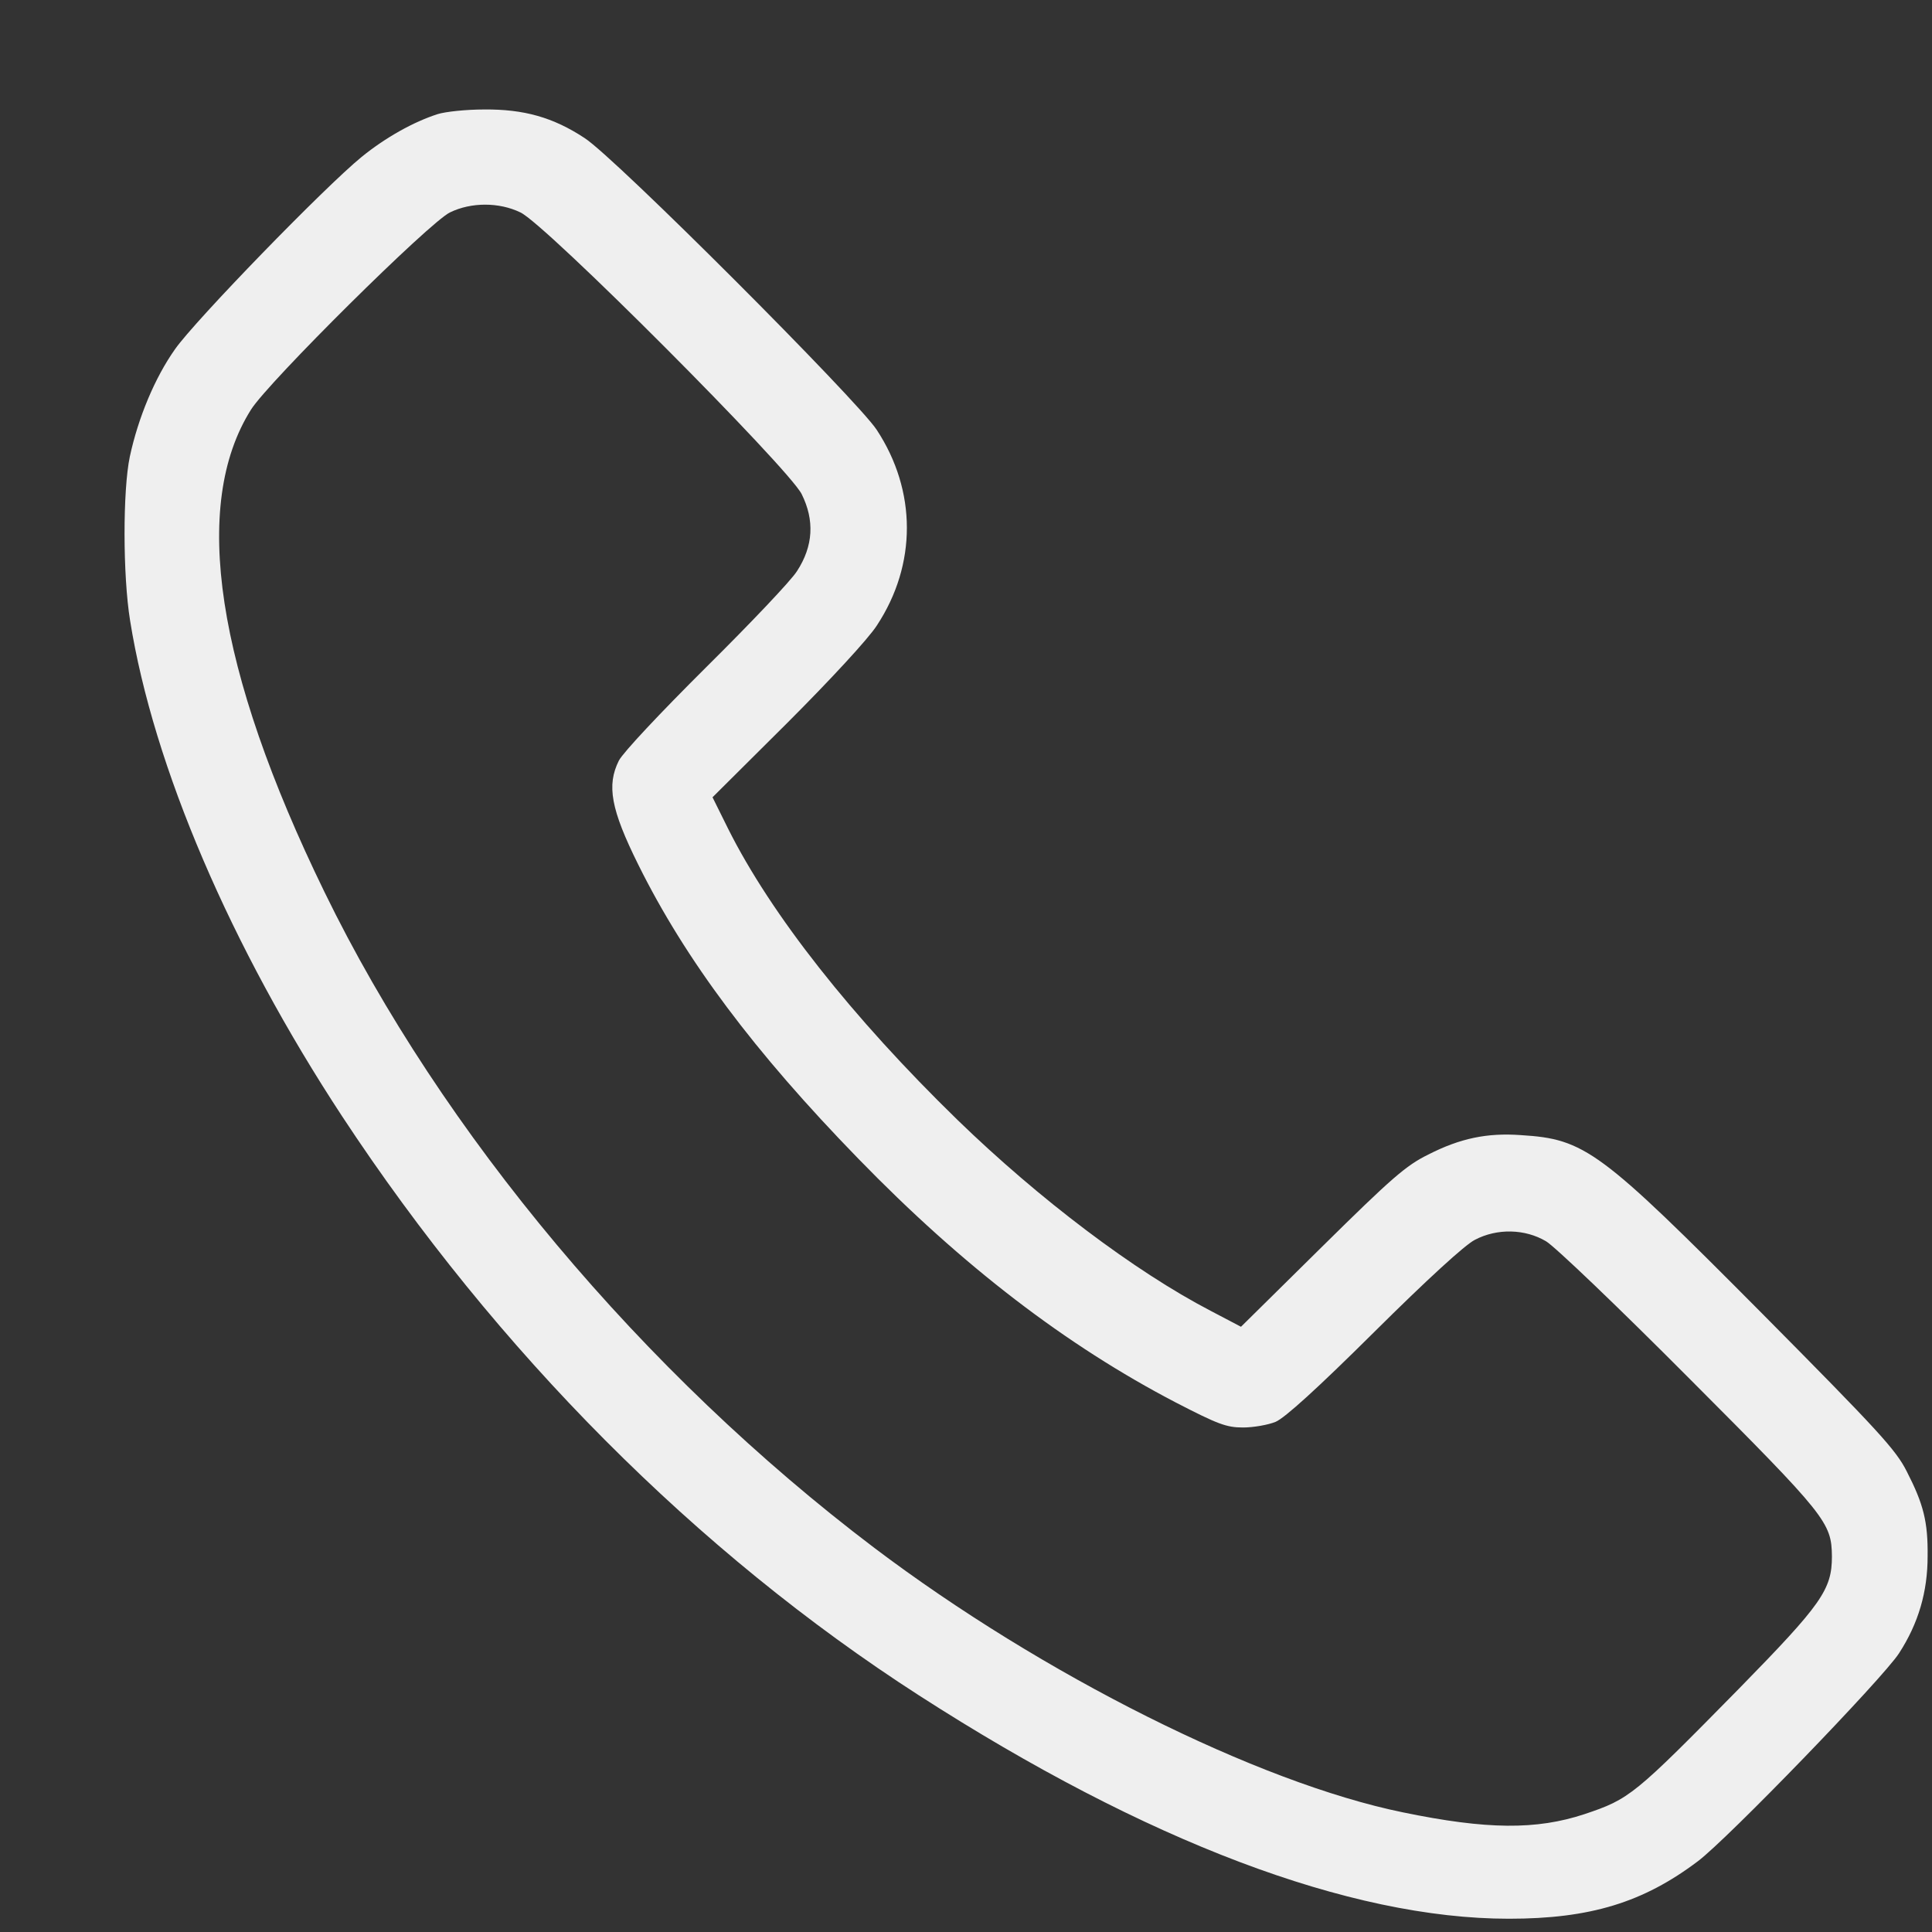 <?xml version="1.0" encoding="UTF-8"?> <svg xmlns="http://www.w3.org/2000/svg" width="15" height="15" viewBox="0 0 15 15" fill="none"><rect x="0" y="0" width="15" height="15" fill="#333333" stroke="none"/><path d="M3.398 0.886C3.211 0.946 2.994 1.067 2.808 1.218C2.522 1.451 1.515 2.488 1.359 2.711C1.202 2.933 1.073 3.243 1.008 3.545C0.953 3.805 0.953 4.467 1.01 4.818C1.191 5.951 1.792 7.351 2.657 8.668C3.856 10.49 5.412 12.054 7.135 13.163C8.899 14.299 10.48 14.897 11.715 14.897C12.346 14.897 12.758 14.771 13.183 14.45C13.413 14.277 14.618 13.031 14.744 12.836C14.895 12.603 14.966 12.359 14.966 12.082C14.969 11.815 14.934 11.678 14.805 11.426C14.72 11.256 14.585 11.11 13.677 10.194C12.42 8.929 12.307 8.844 11.808 8.813C11.545 8.794 11.336 8.838 11.089 8.964C10.916 9.049 10.806 9.145 10.263 9.681L9.635 10.301L9.399 10.177C8.809 9.87 8.068 9.31 7.434 8.695C6.614 7.897 5.985 7.098 5.653 6.434L5.532 6.19L6.114 5.611C6.446 5.279 6.743 4.958 6.808 4.856C7.119 4.384 7.119 3.811 6.806 3.336C6.652 3.103 4.775 1.223 4.539 1.072C4.295 0.911 4.067 0.847 3.757 0.85C3.62 0.85 3.458 0.867 3.398 0.886ZM4.04 1.649C4.232 1.736 6.122 3.633 6.224 3.836C6.325 4.039 6.315 4.239 6.188 4.434C6.142 4.508 5.823 4.843 5.483 5.18C5.121 5.54 4.838 5.842 4.805 5.905C4.709 6.097 4.742 6.283 4.956 6.714C5.321 7.45 5.856 8.166 6.663 8.995C7.475 9.831 8.279 10.446 9.127 10.888C9.456 11.058 9.522 11.083 9.651 11.083C9.731 11.083 9.846 11.063 9.904 11.039C9.975 11.009 10.227 10.781 10.669 10.342C11.081 9.933 11.375 9.664 11.451 9.626C11.624 9.535 11.841 9.541 12.003 9.637C12.069 9.675 12.571 10.155 13.117 10.704C14.182 11.771 14.22 11.821 14.223 12.084C14.223 12.342 14.143 12.455 13.504 13.108C12.684 13.942 12.653 13.967 12.302 14.085C11.929 14.208 11.545 14.206 10.892 14.071C9.767 13.841 8.093 13.004 6.786 12.016C4.995 10.66 3.43 8.797 2.519 6.925C1.677 5.197 1.482 3.921 1.949 3.18C2.086 2.963 3.337 1.723 3.494 1.649C3.658 1.569 3.875 1.569 4.04 1.649Z" fill="#EFEFEF"></path></svg> 